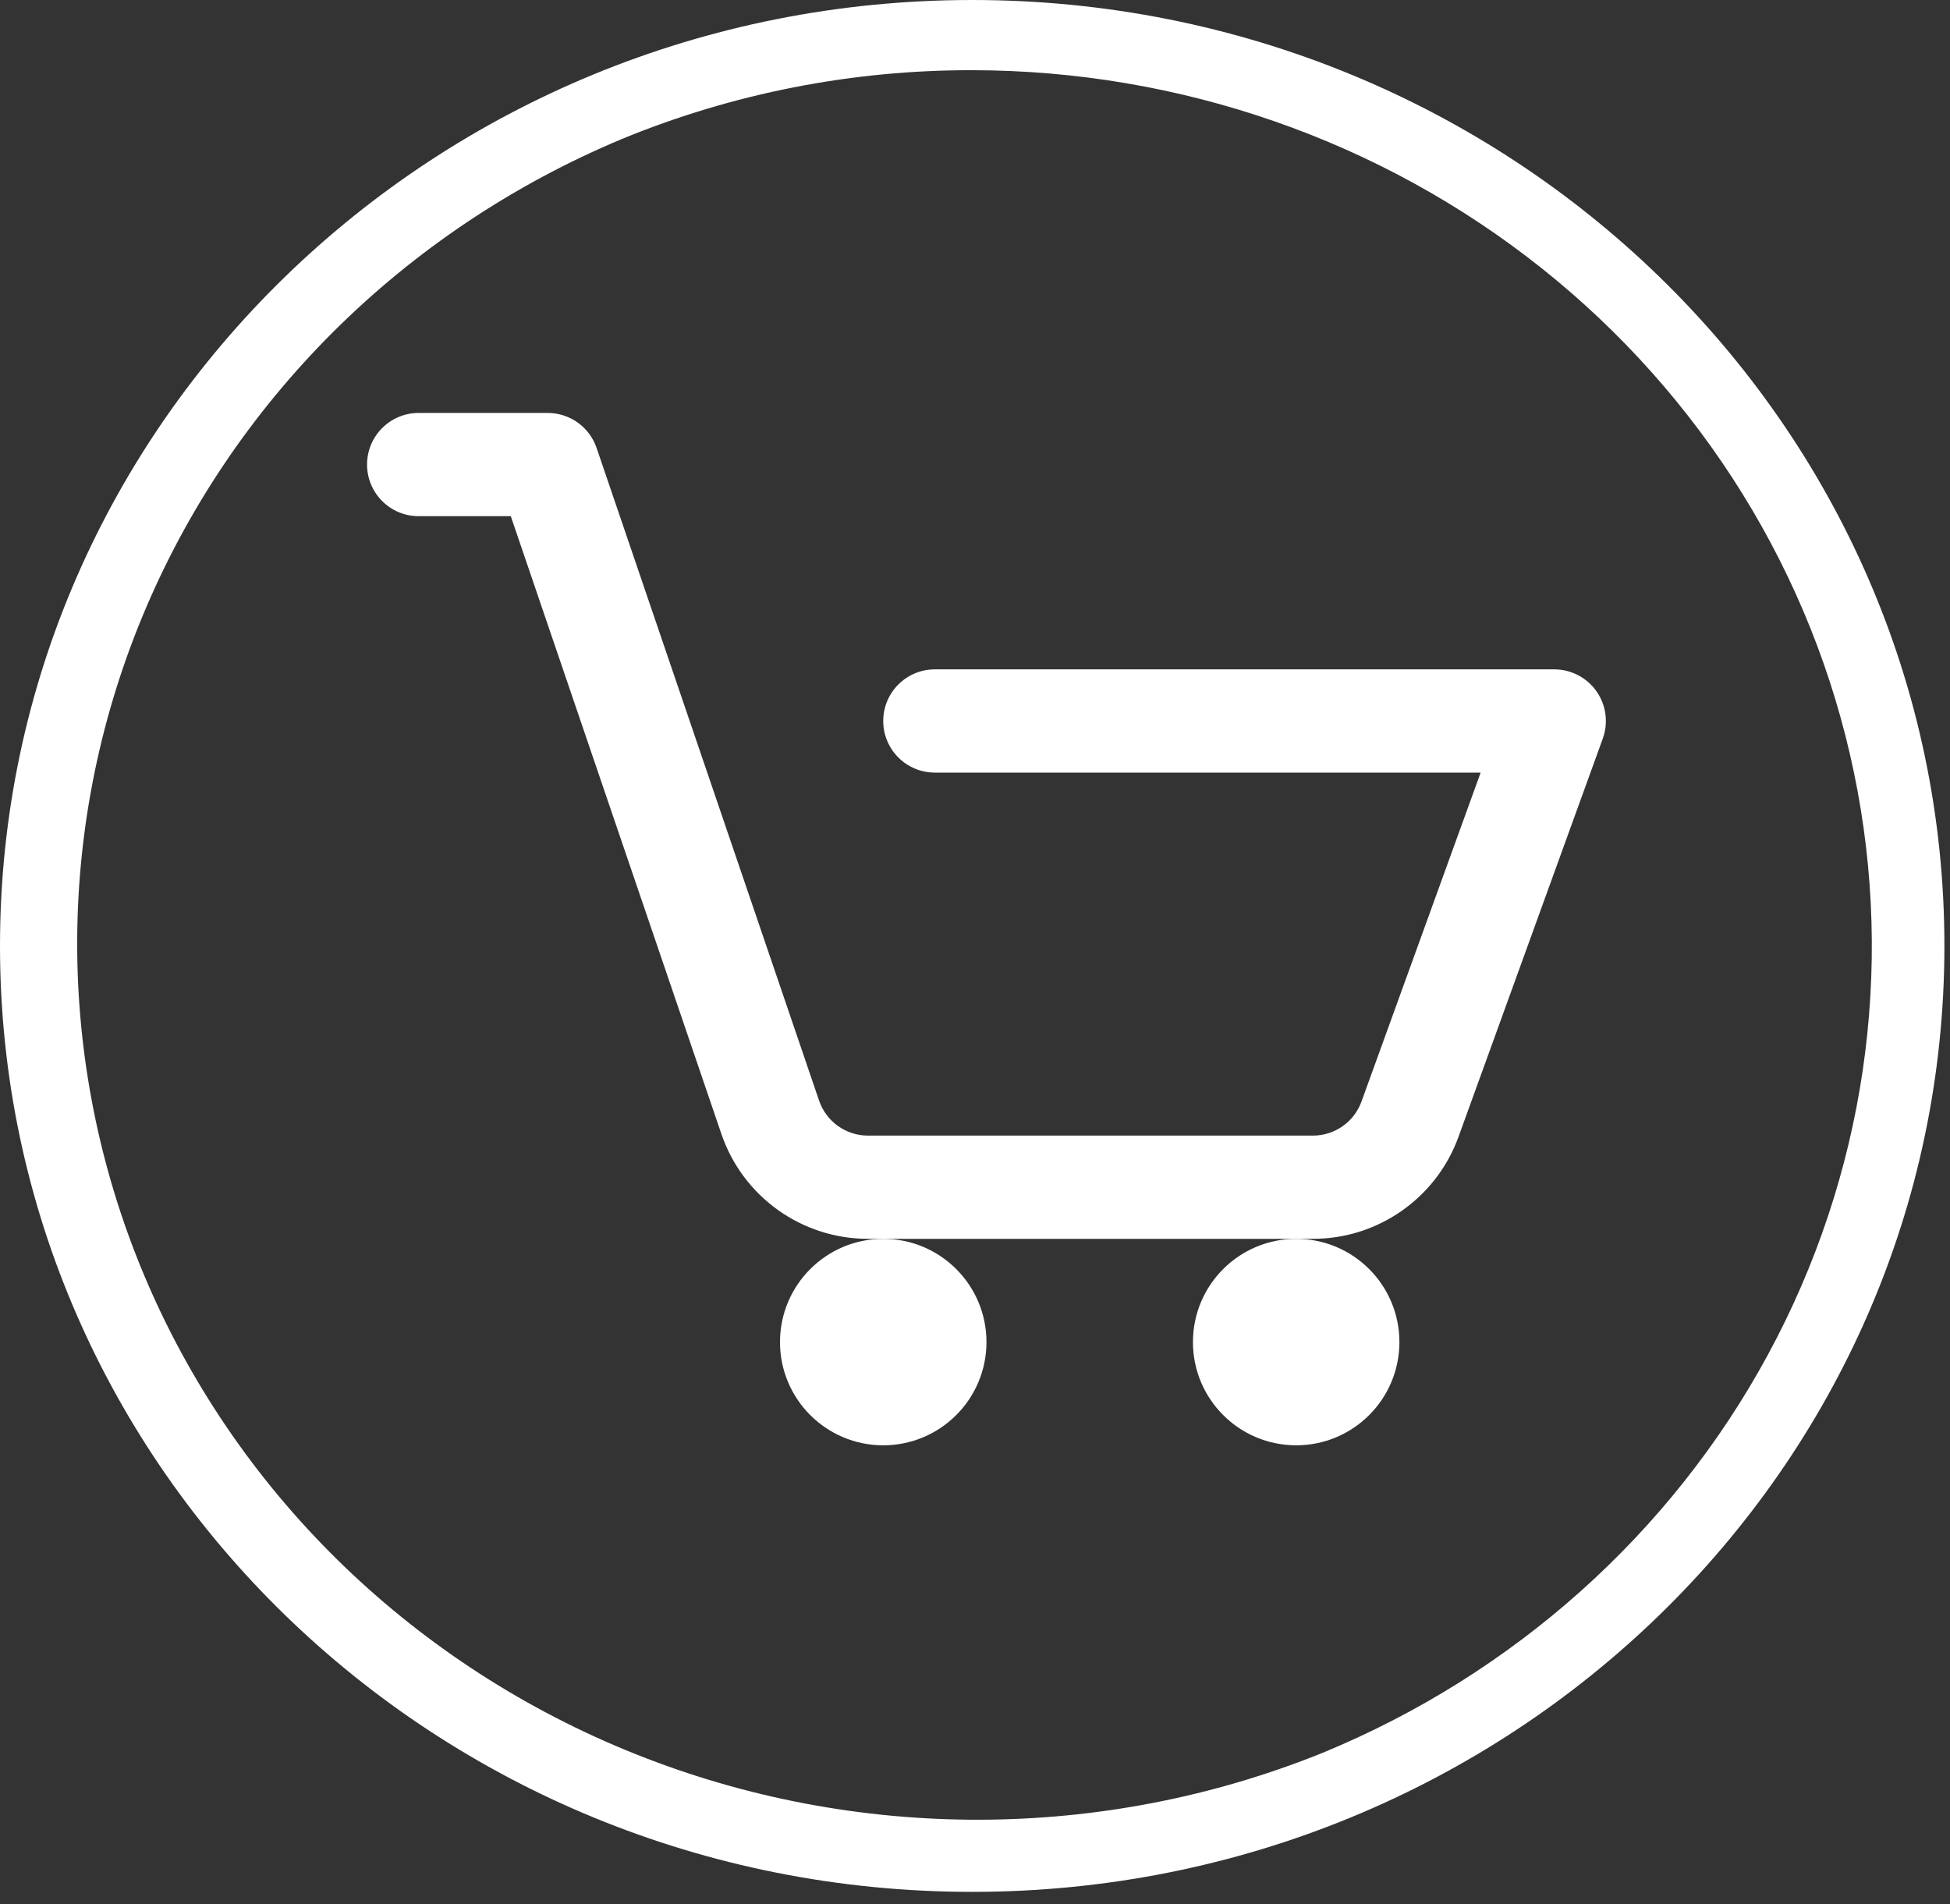 <svg width="85" height="83" viewBox="0 0 85 83" fill="none" xmlns="http://www.w3.org/2000/svg">
<rect x="0" y="0" width="85" height="83" fill="#333333" stroke="none"/>
<path d="M42.378 3.06C51.428 3.067 60.198 6.117 67.203 11.694C74.207 17.271 79.014 25.032 80.811 33.663C82.608 42.293 81.284 51.263 77.063 59.052C72.842 66.842 65.983 72.972 57.649 76.406C48.075 80.27 37.319 80.293 27.729 76.47C18.138 72.646 10.491 65.286 6.458 55.996C2.425 46.706 2.332 36.241 6.201 26.885C10.07 17.53 17.585 10.043 27.107 6.059C31.938 4.07 37.132 3.05 42.378 3.06ZM42.378 0C18.974 0 0 18.461 0 41.233C0 64.004 18.974 82.465 42.378 82.465C65.782 82.465 84.756 64.004 84.756 41.233C84.756 18.461 65.782 0 42.378 0Z" fill="white"/>
<path d="M16 20.25C16 19.007 17.007 18 18.25 18H23.875C24.838 18 25.694 18.613 26.005 19.524L35.704 47.976C36.015 48.887 36.871 49.5 37.834 49.5H57.231C58.178 49.5 59.023 48.907 59.346 48.017L64.541 33.677H40.75C39.507 33.677 38.5 32.67 38.5 31.427C38.5 30.185 39.507 29.177 40.75 29.177H67.75C68.484 29.177 69.171 29.535 69.592 30.136C70.013 30.736 70.115 31.504 69.865 32.194L63.577 49.55C62.609 52.221 60.072 54 57.231 54H56.5H38.5H37.834C34.945 54 32.377 52.162 31.445 49.428L22.265 22.5H18.25C17.007 22.5 16 21.493 16 20.25Z" fill="white"/>
<path d="M38.5 54C40.985 54 43 56.015 43 58.5C43 60.985 40.985 63 38.5 63C36.015 63 34 60.985 34 58.5C34 56.015 36.015 54 38.5 54Z" fill="white"/>
<path d="M56.5 54C58.985 54 61 56.015 61 58.5C61 60.985 58.985 63 56.5 63C54.015 63 52 60.985 52 58.5C52 56.015 54.015 54 56.5 54Z" fill="white"/>
</svg>
